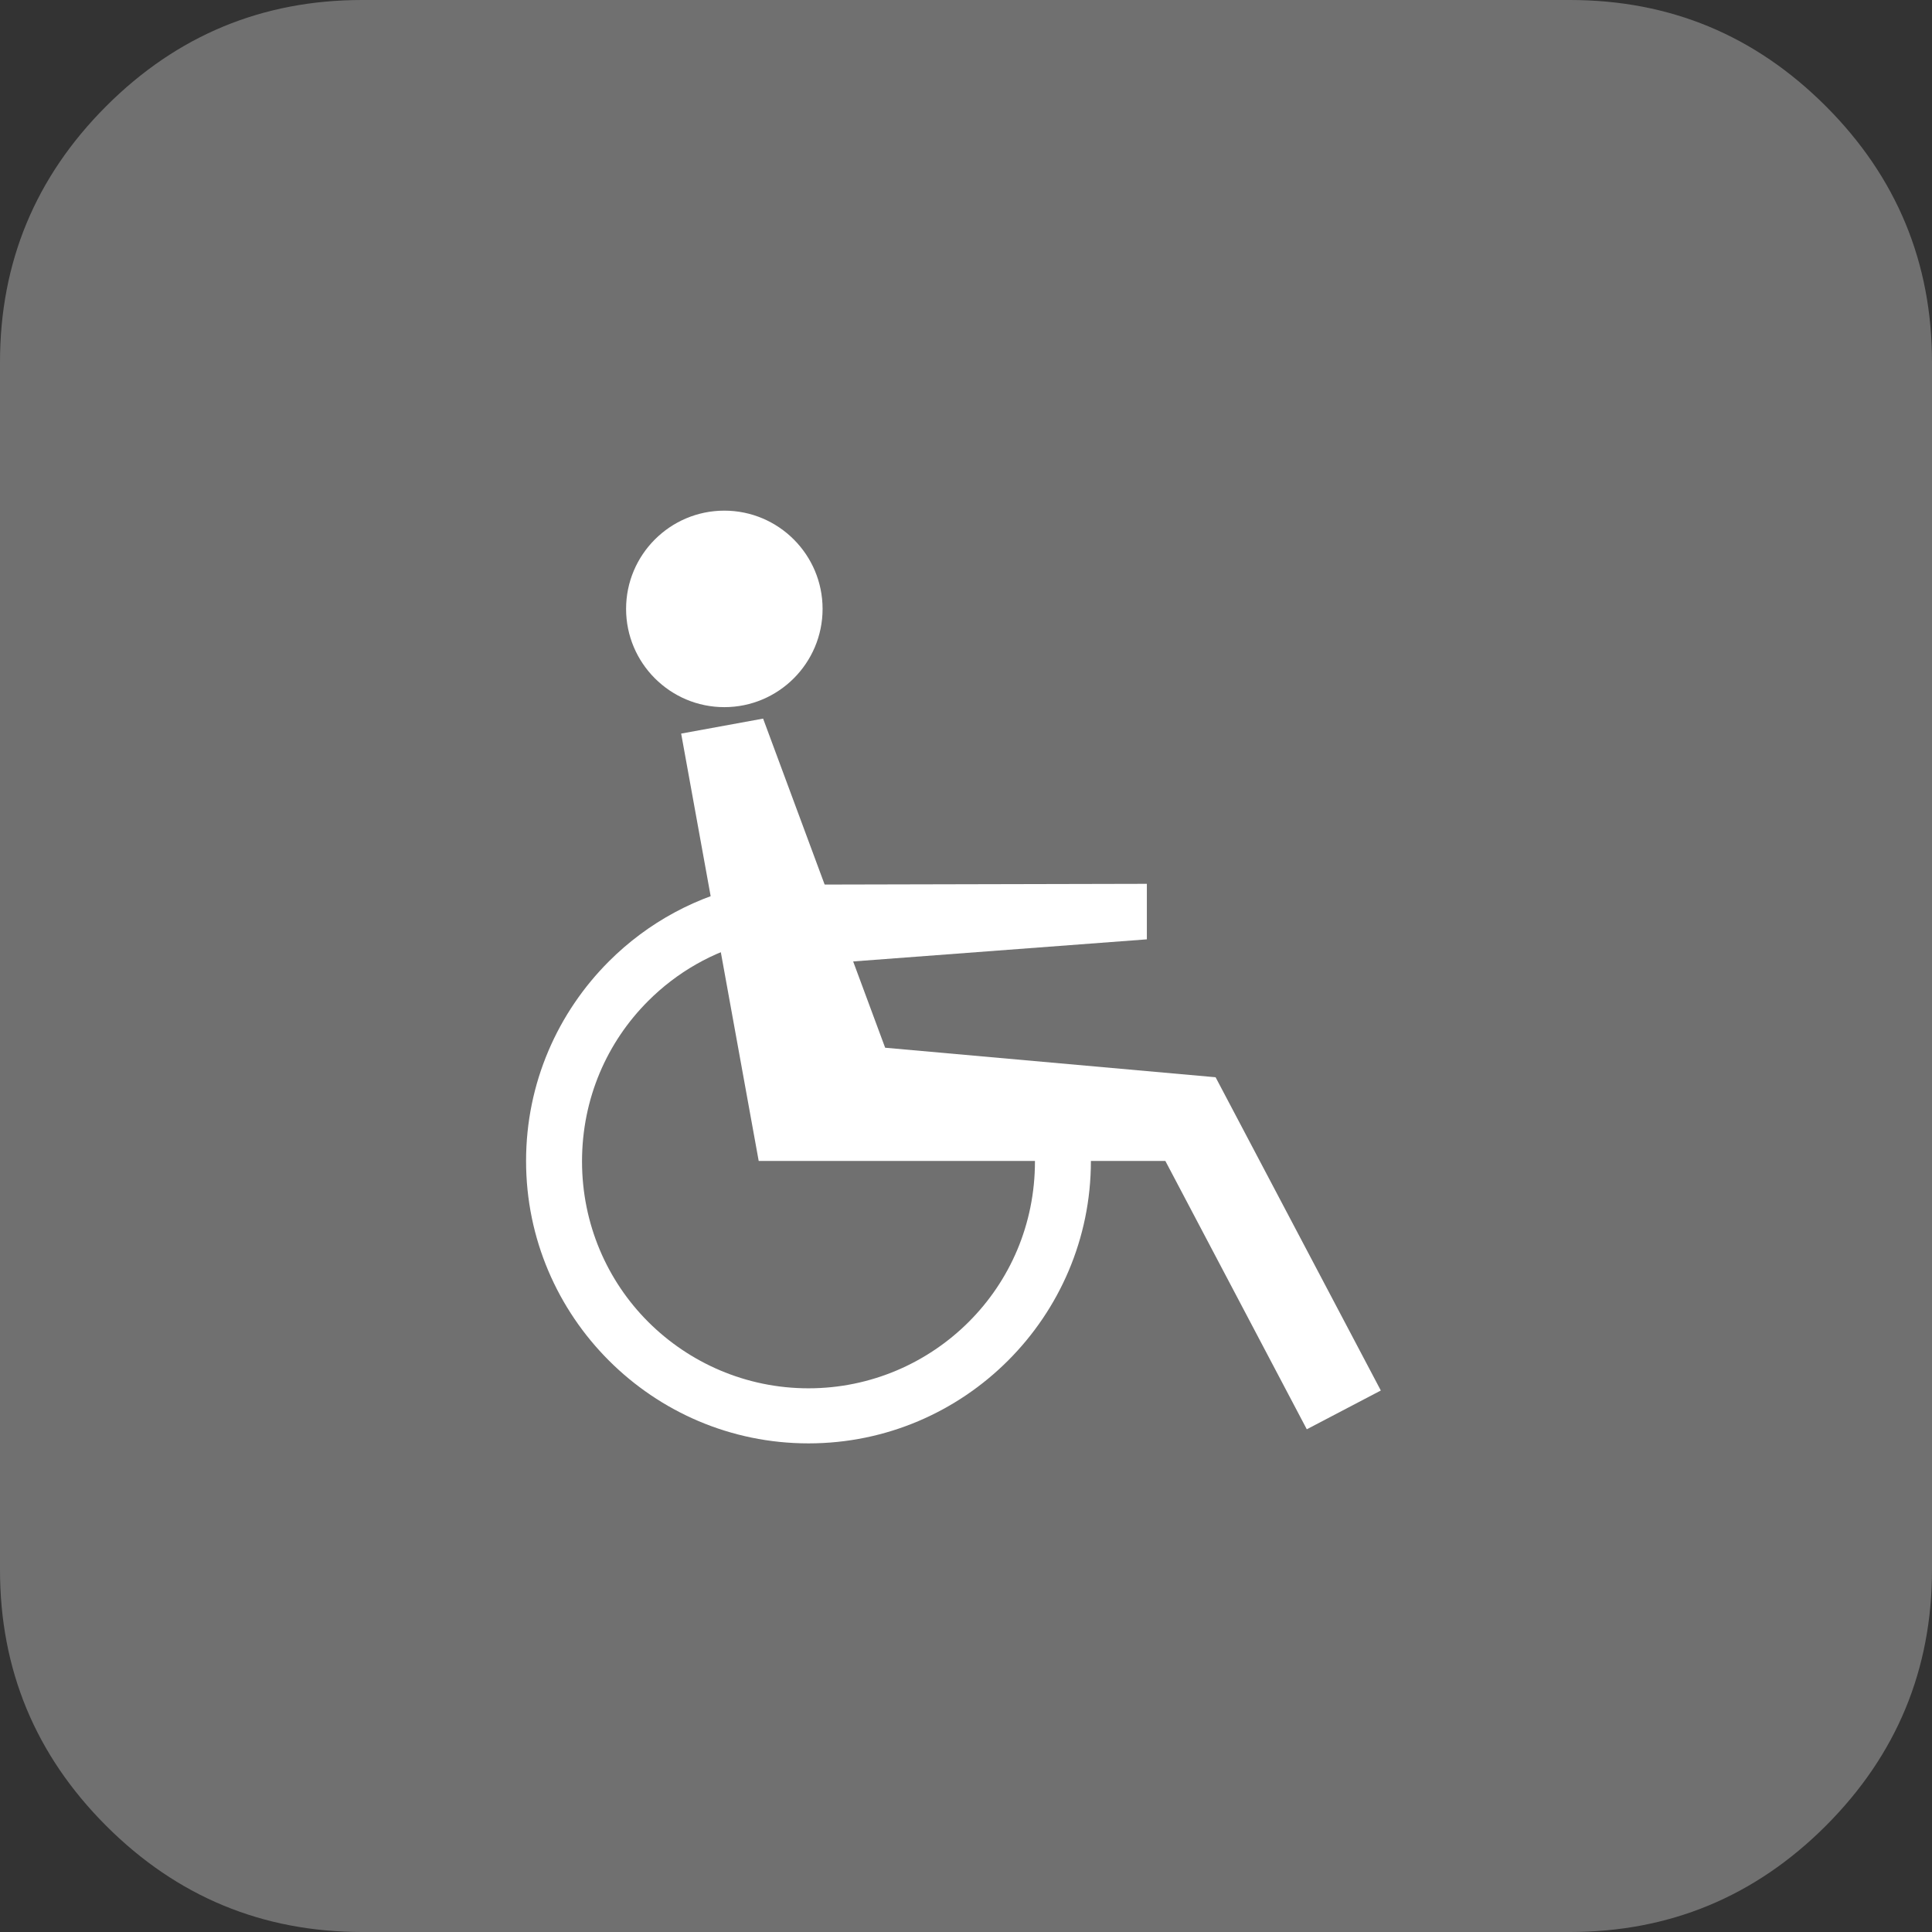 <?xml version="1.0" encoding="UTF-8"?>
<svg xmlns="http://www.w3.org/2000/svg" xmlns:xlink="http://www.w3.org/1999/xlink" version="1.1" id="Capa_1" x="0px" y="0px" viewBox="0 0 438.5 438.5" style="enable-background:new 0 0 438.5 438.5;" xml:space="preserve">
<rect x="0" y="0" width="438.5" height="438.5" fill="#333333" stroke="none"/>
<style type="text/css">
	.st0{fill:#707070;}
	.st1{fill:#FFFFFF;}
	.st2{fill-rule:evenodd;clip-rule:evenodd;fill:#FFFFFF;}
</style>
<g>
	<path class="st0" d="M414.4,24.1C398.3,8,379,0,356.3,0H82.2c-22.6,0-42,8-58.1,24.1S0,59.6,0,82.2v274.1c0,22.6,8,42,24.1,58.1   s35.5,24.1,58.1,24.1h274.1c22.6,0,42-8,58.1-24.1s24.1-35.5,24.1-58.1V82.2C438.5,59.6,430.5,40.2,414.4,24.1z"></path>
</g>
<g>
	<path class="st1" d="M246.5,251.7c0.7,3.8,1.1,7.8,1.1,11.8c0,17.7-7.2,33.7-18.8,45.3c-11.6,11.6-27.6,18.8-45.3,18.8   c-17.7,0-33.7-7.2-45.3-18.8c-11.6-11.6-18.8-27.6-18.8-45.3c0-17.7,7.2-33.7,18.8-45.3l0,0l0,0c8.8-8.8,20.1-15,32.7-17.5v13   c-9.2,2.3-17.3,7-23.8,13.5l0,0c-9.3,9.3-15,22.1-15,36.4c0,14.2,5.7,27.1,15,36.4c9.3,9.3,22.2,15.1,36.4,15.1   c14.2,0,27.1-5.8,36.4-15.1c9.3-9.3,15-22.1,15-36.4c0-4-0.5-7.9-1.3-11.7L246.5,251.7L246.5,251.7z"></path>
	<path class="st2" d="M164.4,115.9c12.3,0,22.3,10,22.3,22.3c0,12.3-10,22.3-22.3,22.3c-12.3,0-22.3-10-22.3-22.3   C142.1,125.9,152.1,115.9,164.4,115.9L164.4,115.9z"></path>
	<polygon class="st1" points="173.2,163.1 200.9,237.8 275.9,244.5 313.4,315.6 296.6,324.4 264.5,263.5 172.2,263.5 154.6,166.5    173.2,163.1  "></polygon>
	<polygon class="st1" points="172.1,200.8 260.3,200.6 260.3,213.2 177.9,219.4 172.1,200.8  "></polygon>
</g>
</svg>
